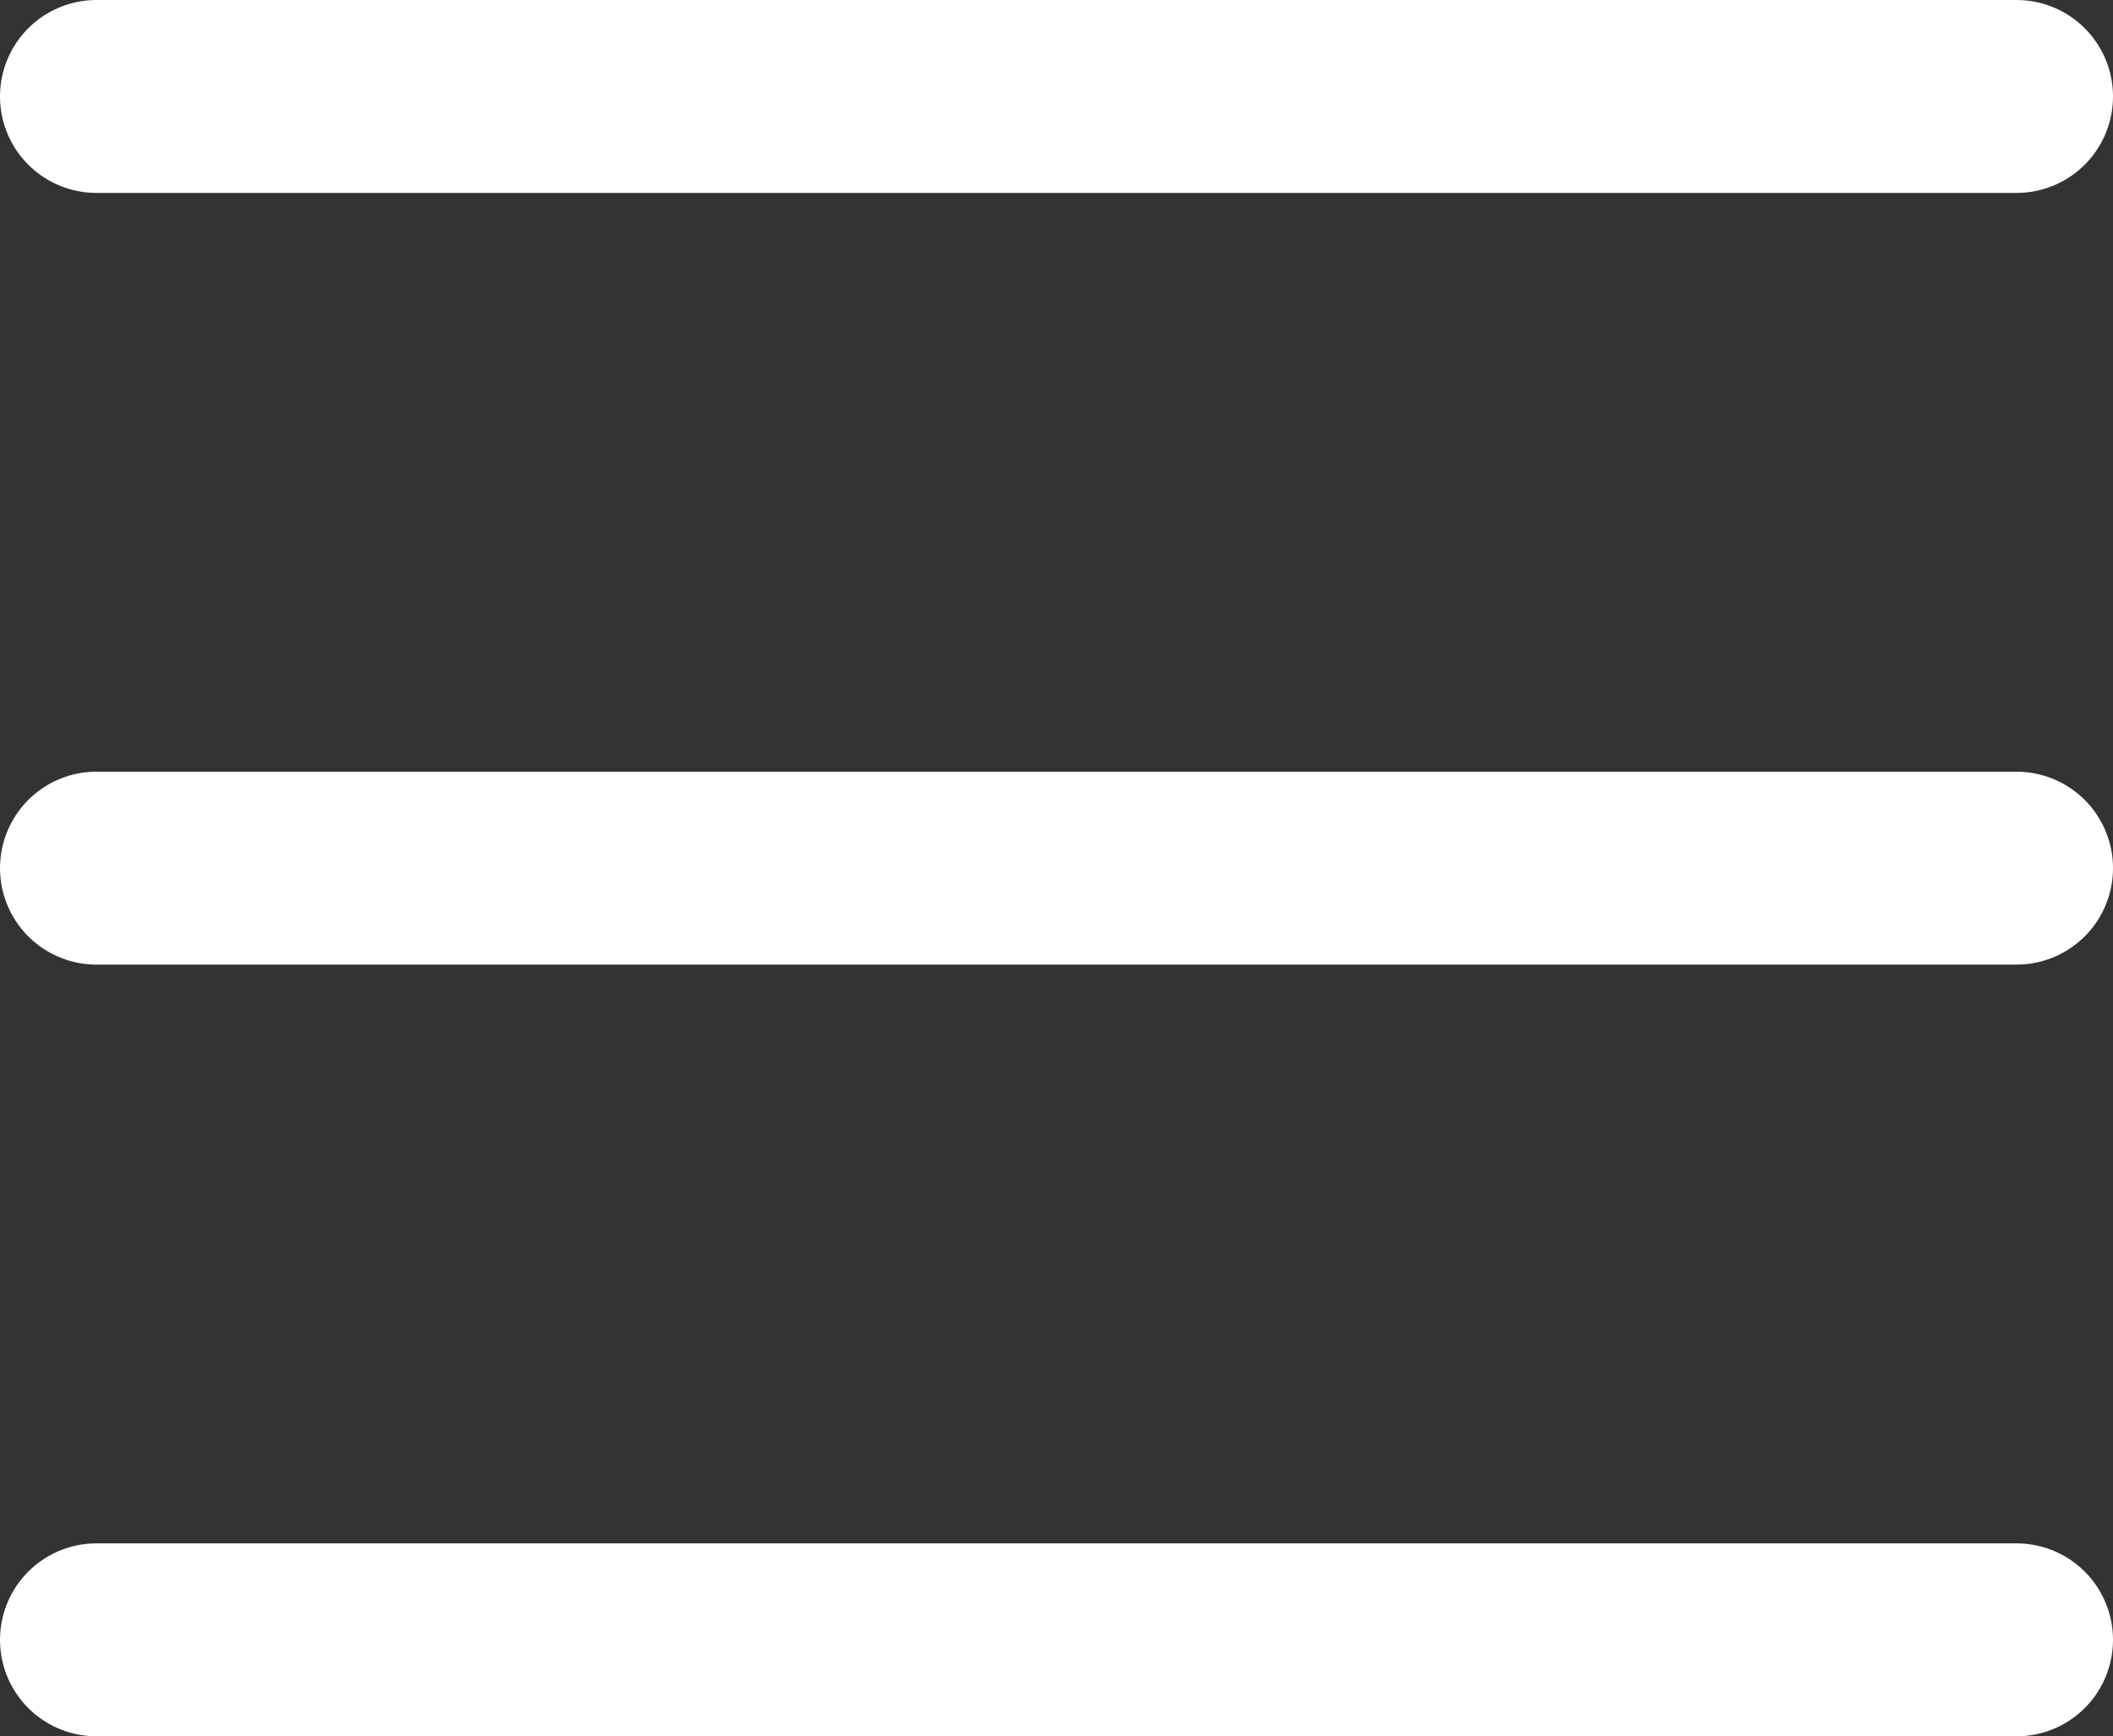 <?xml version="1.0" encoding="UTF-8"?> <svg xmlns="http://www.w3.org/2000/svg" width="54.762" height="45" viewBox="0 0 54.762 45"><rect x="0" y="0" width="54.762" height="45" fill="#333333" stroke="none"/> <g id="Group_263" data-name="Group 263" transform="translate(-592.5 -253.5)"> <g id="Group_262" data-name="Group 262" transform="translate(0.5 0.5)"> <line id="Line_35" data-name="Line 35" x2="49.762" transform="translate(594.5 255.5)" fill="none" stroke="#fff" stroke-linecap="round" stroke-width="5"></line> <line id="Line_36" data-name="Line 36" x2="49.762" transform="translate(594.5 275.5)" fill="none" stroke="#fff" stroke-linecap="round" stroke-width="5"></line> <line id="Line_37" data-name="Line 37" x2="49.762" transform="translate(594.5 295.5)" fill="none" stroke="#fff" stroke-linecap="round" stroke-width="5"></line> </g> </g> </svg> 